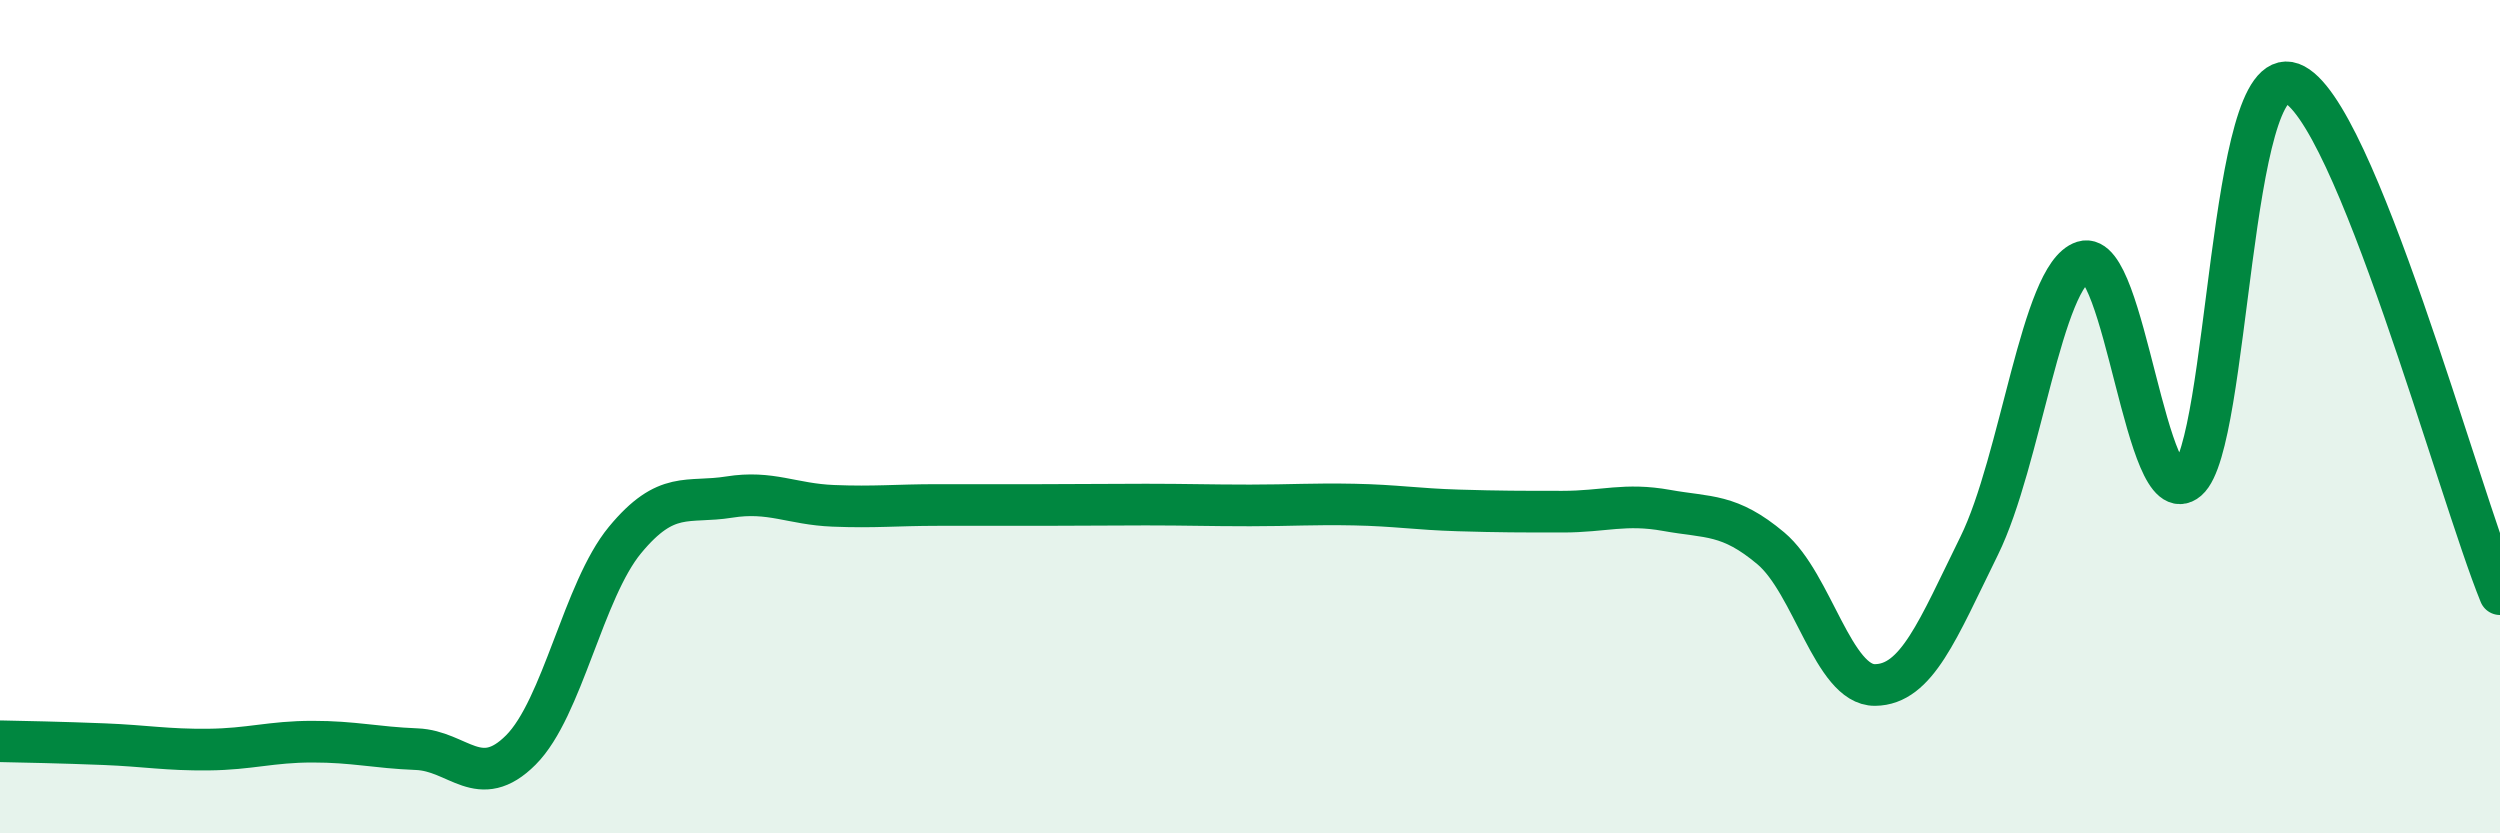 
    <svg width="60" height="20" viewBox="0 0 60 20" xmlns="http://www.w3.org/2000/svg">
      <path
        d="M 0,17.79 C 0.5,17.8 1.5,17.82 2.5,17.86 C 3.5,17.9 4,18 5,17.99 C 6,17.98 6.5,17.8 7.5,17.8 C 8.5,17.8 9,17.94 10,17.98 C 11,18.02 11.5,19 12.5,18 C 13.5,17 14,14.17 15,12.96 C 16,11.75 16.5,12.09 17.5,11.93 C 18.5,11.77 19,12.1 20,12.14 C 21,12.18 21.5,12.12 22.5,12.12 C 23.5,12.12 24,12.12 25,12.12 C 26,12.12 26.5,12.11 27.5,12.11 C 28.5,12.11 29,12.13 30,12.13 C 31,12.13 31.5,12.09 32.5,12.11 C 33.5,12.13 34,12.22 35,12.25 C 36,12.28 36.5,12.28 37.5,12.28 C 38.5,12.28 39,12.07 40,12.25 C 41,12.43 41.5,12.32 42.5,13.16 C 43.5,14 44,16.45 45,16.44 C 46,16.43 46.5,15.13 47.5,13.1 C 48.5,11.07 49,6.6 50,6.28 C 51,5.96 51.5,12.38 52.5,11.52 C 53.5,10.66 53.5,1.45 55,2 C 56.5,2.55 59,11.81 60,14.26L60 20L0 20Z"
        fill="#008740"
        opacity="0.1"
        stroke-linecap="round"
        stroke-linejoin="round"
      />
      <path
        d="M 0,17.79 C 0.5,17.8 1.5,17.82 2.5,17.86 C 3.5,17.9 4,18 5,17.99 C 6,17.98 6.5,17.8 7.5,17.8 C 8.5,17.8 9,17.94 10,17.98 C 11,18.02 11.5,19 12.5,18 C 13.5,17 14,14.17 15,12.96 C 16,11.75 16.5,12.09 17.5,11.93 C 18.5,11.77 19,12.1 20,12.14 C 21,12.18 21.5,12.12 22.5,12.12 C 23.5,12.12 24,12.12 25,12.12 C 26,12.12 26.5,12.11 27.5,12.11 C 28.5,12.11 29,12.13 30,12.13 C 31,12.13 31.5,12.09 32.5,12.11 C 33.5,12.13 34,12.22 35,12.25 C 36,12.28 36.5,12.28 37.5,12.28 C 38.5,12.28 39,12.07 40,12.25 C 41,12.43 41.5,12.32 42.5,13.16 C 43.5,14 44,16.45 45,16.44 C 46,16.43 46.5,15.13 47.5,13.1 C 48.5,11.07 49,6.6 50,6.28 C 51,5.96 51.5,12.38 52.5,11.52 C 53.5,10.66 53.5,1.45 55,2 C 56.5,2.55 59,11.81 60,14.26"
        stroke="#008740"
        stroke-width="1"
        fill="none"
        stroke-linecap="round"
        stroke-linejoin="round"
      />
    </svg>
  